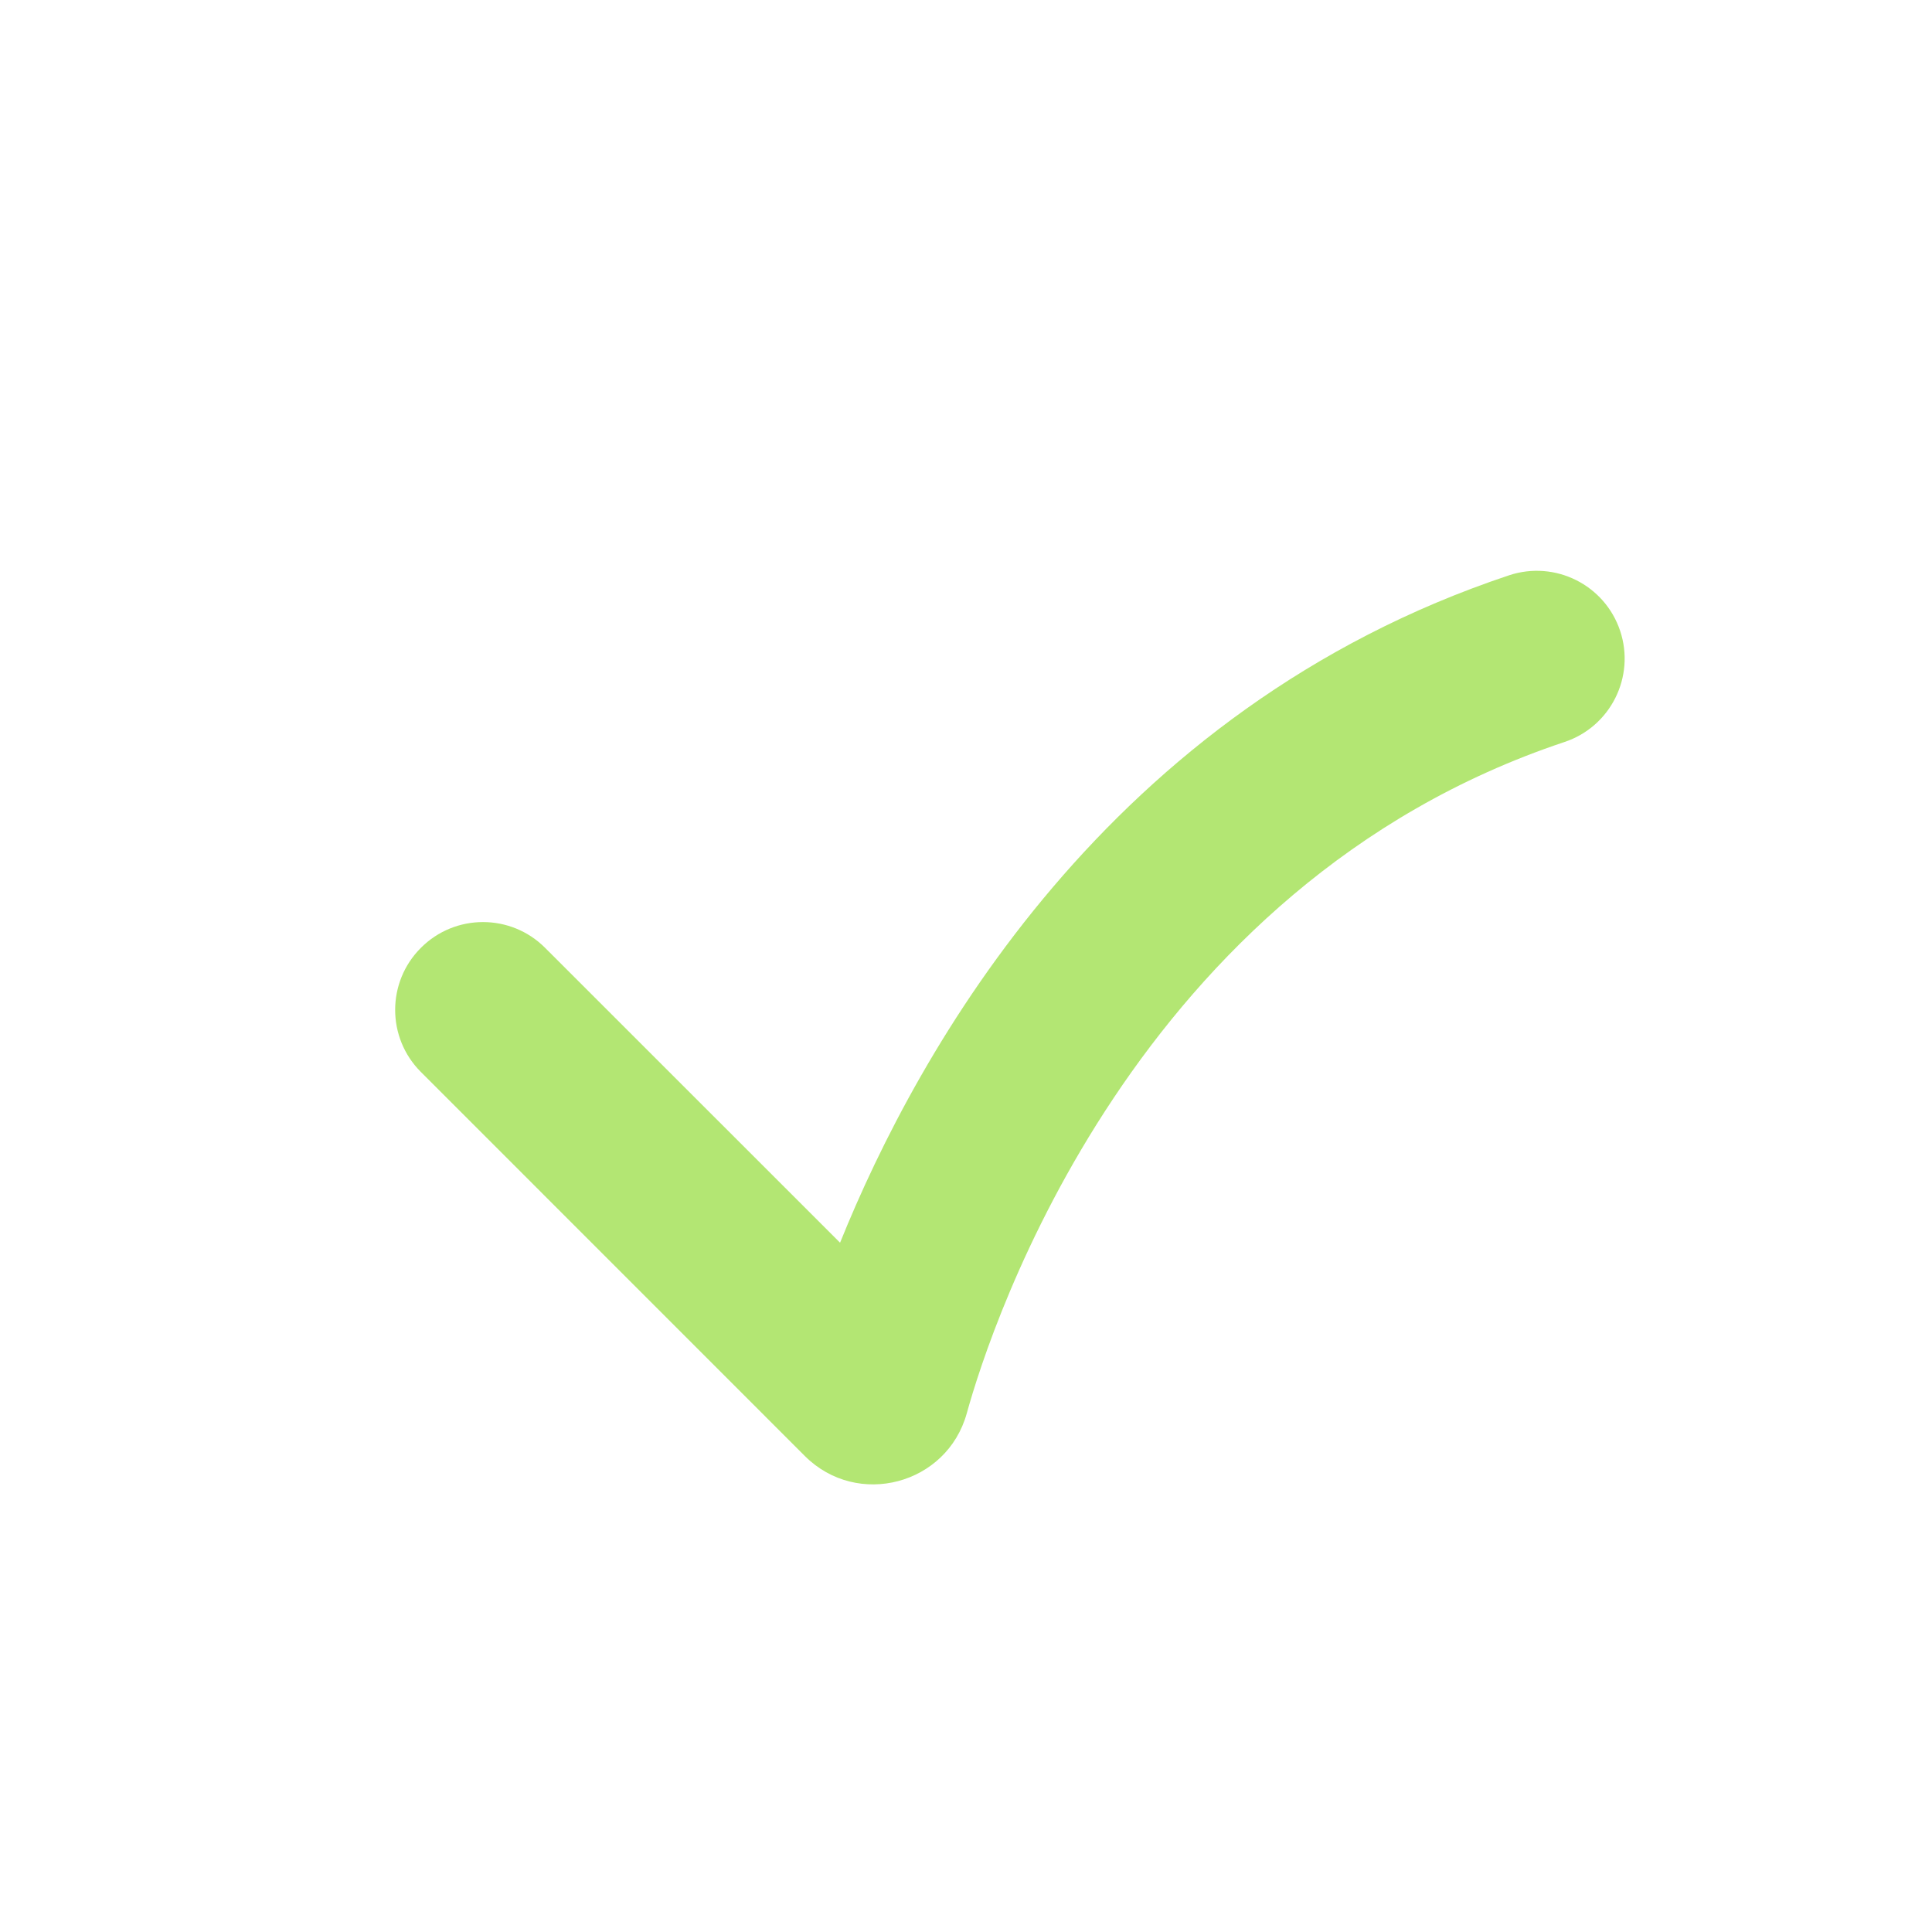 <?xml version="1.0" encoding="UTF-8"?> <svg xmlns="http://www.w3.org/2000/svg" width="22" height="22" viewBox="0 0 22 22" fill="none"><path fill-rule="evenodd" clip-rule="evenodd" d="M18.449 7.184C18.623 7.708 18.34 8.274 17.816 8.449C12.919 10.081 11.288 15.082 11.009 16.093C10.784 16.907 9.763 17.177 9.165 16.58L4.793 12.207C4.402 11.817 4.402 11.183 4.793 10.793C5.183 10.402 5.817 10.402 6.207 10.793L9.566 14.151C10.452 11.955 12.61 8.076 17.184 6.551C17.708 6.377 18.274 6.66 18.449 7.184Z" fill="#B3E673"></path></svg> 